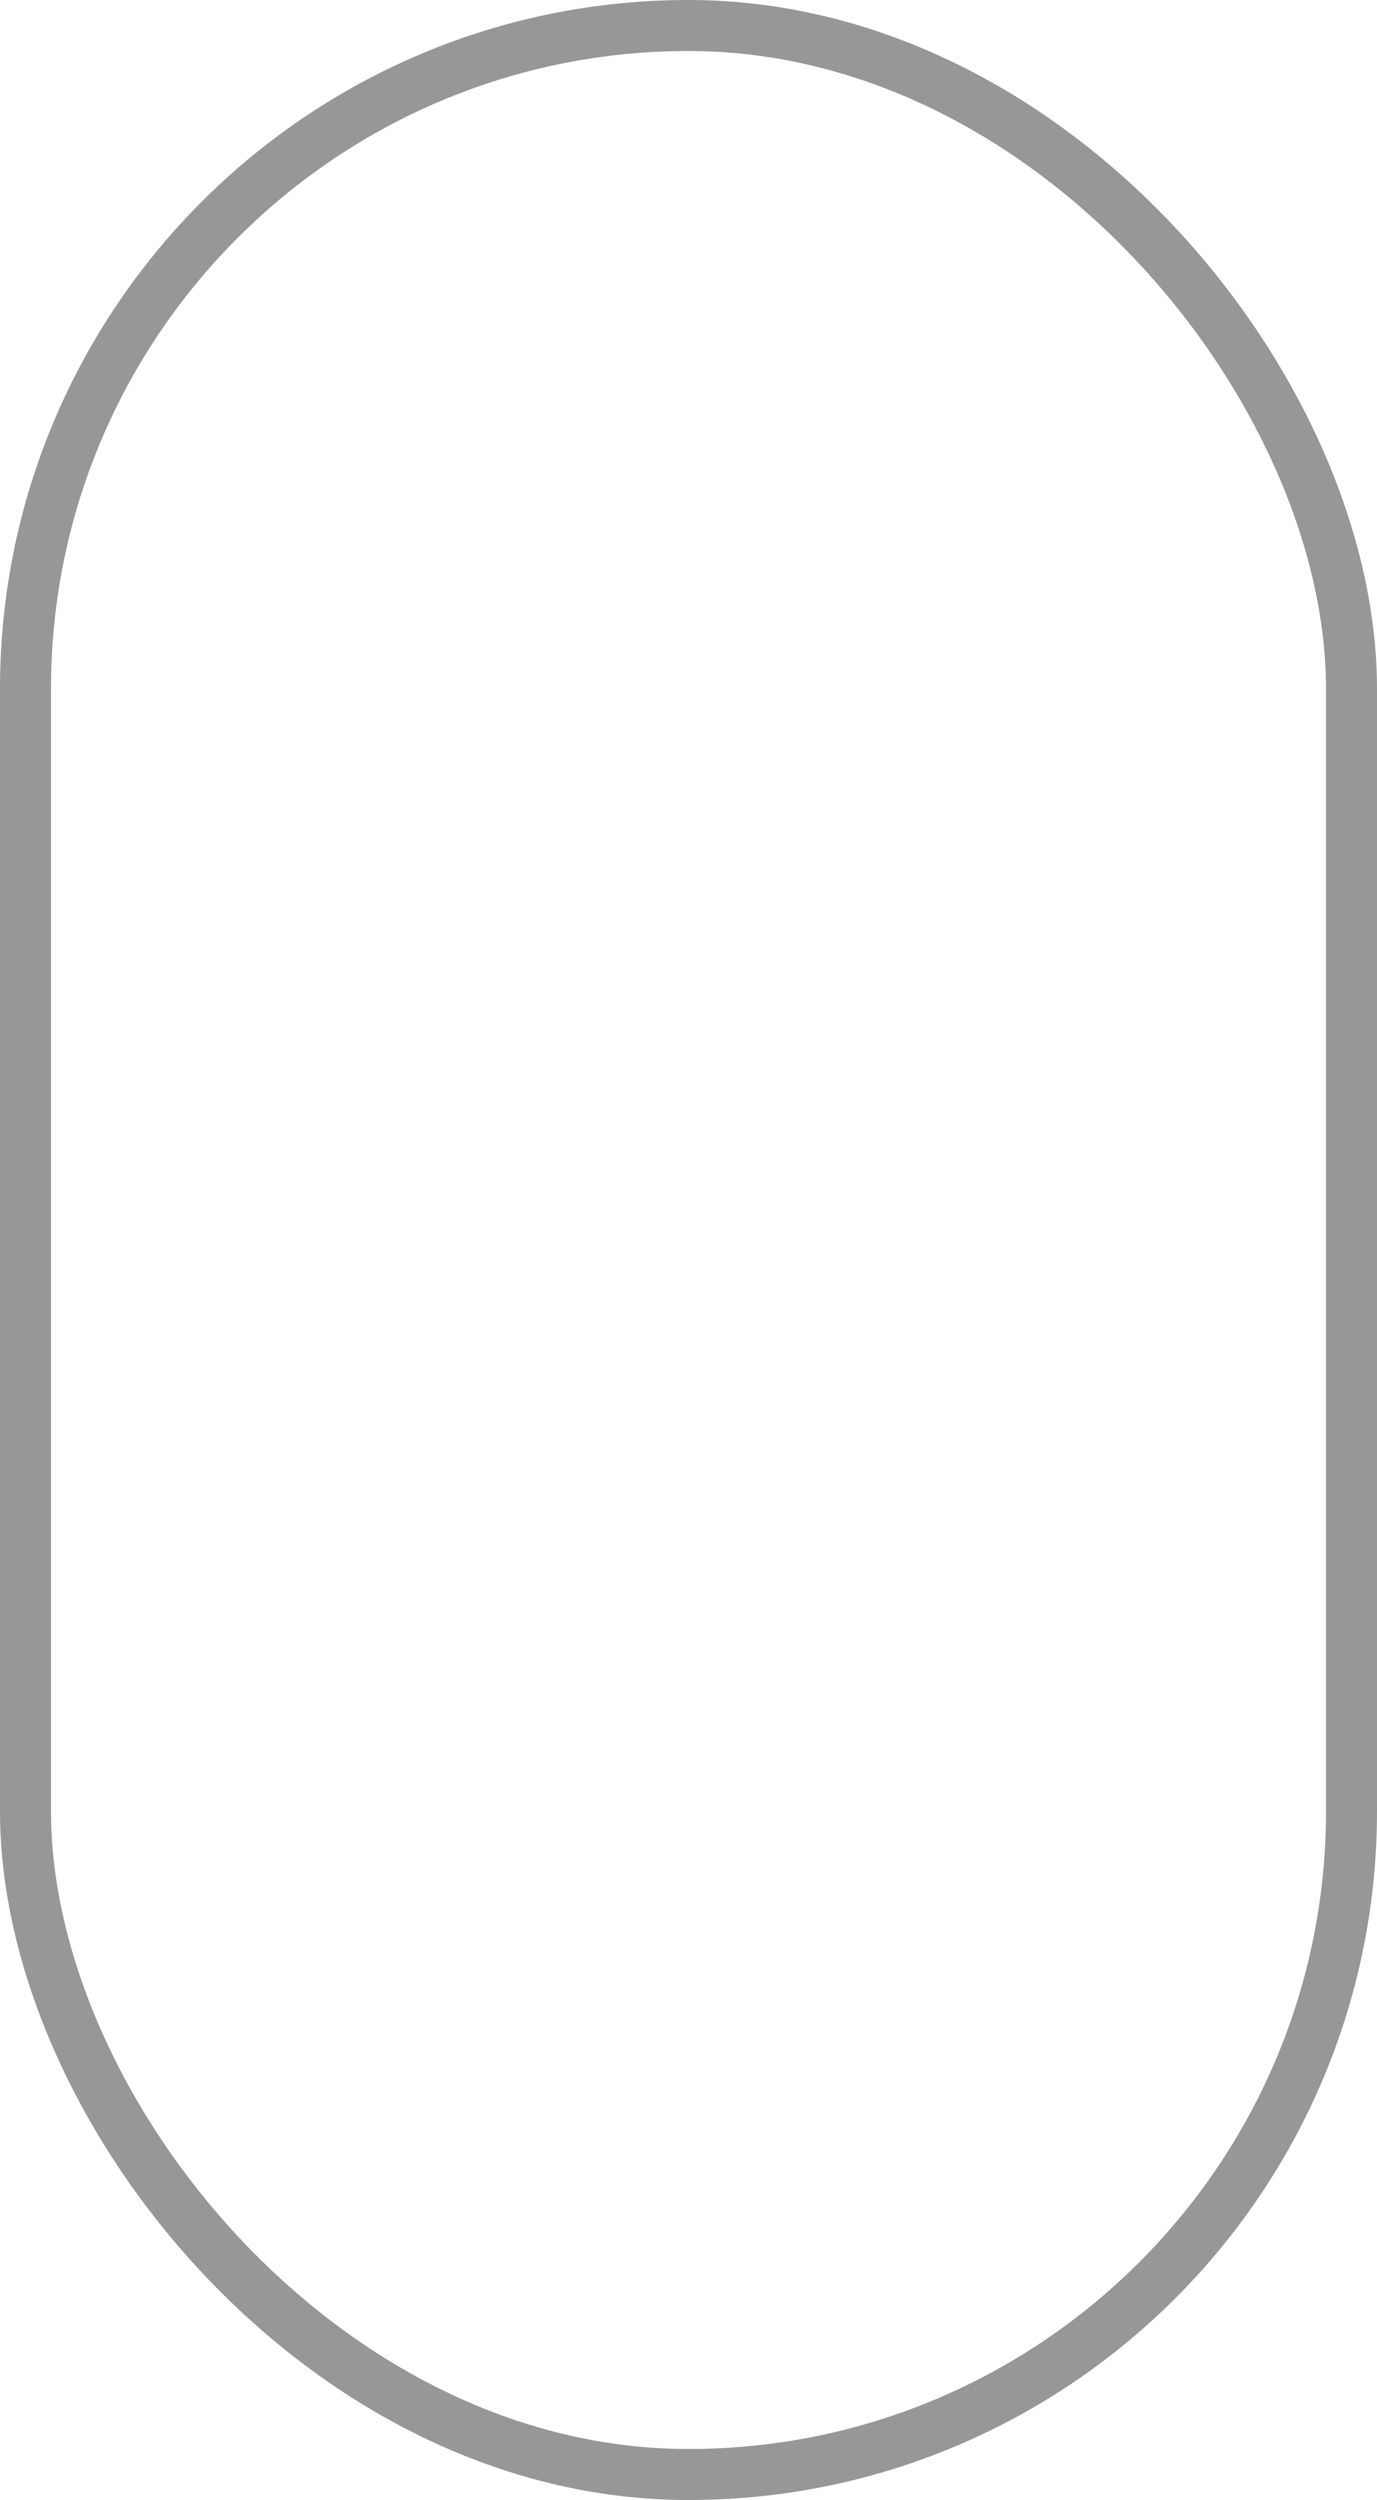 <?xml version="1.0" encoding="UTF-8"?> <svg xmlns="http://www.w3.org/2000/svg" xmlns:xlink="http://www.w3.org/1999/xlink" width="54px" height="98px" viewBox="0 0 54 98"> <!-- Generator: Sketch 52.3 (67297) - http://www.bohemiancoding.com/sketch --> <title>Rectangle</title> <desc>Created with Sketch.</desc> <g id="Page-1" stroke="none" stroke-width="1" fill="none" fill-rule="evenodd"> <g id="Artboard" transform="translate(-37, -15)" fill-rule="nonzero" stroke="#979797" stroke-width="2"> <rect id="Rectangle" x="38" y="16" width="52" height="96" rx="26"></rect> </g> </g> </svg> 
